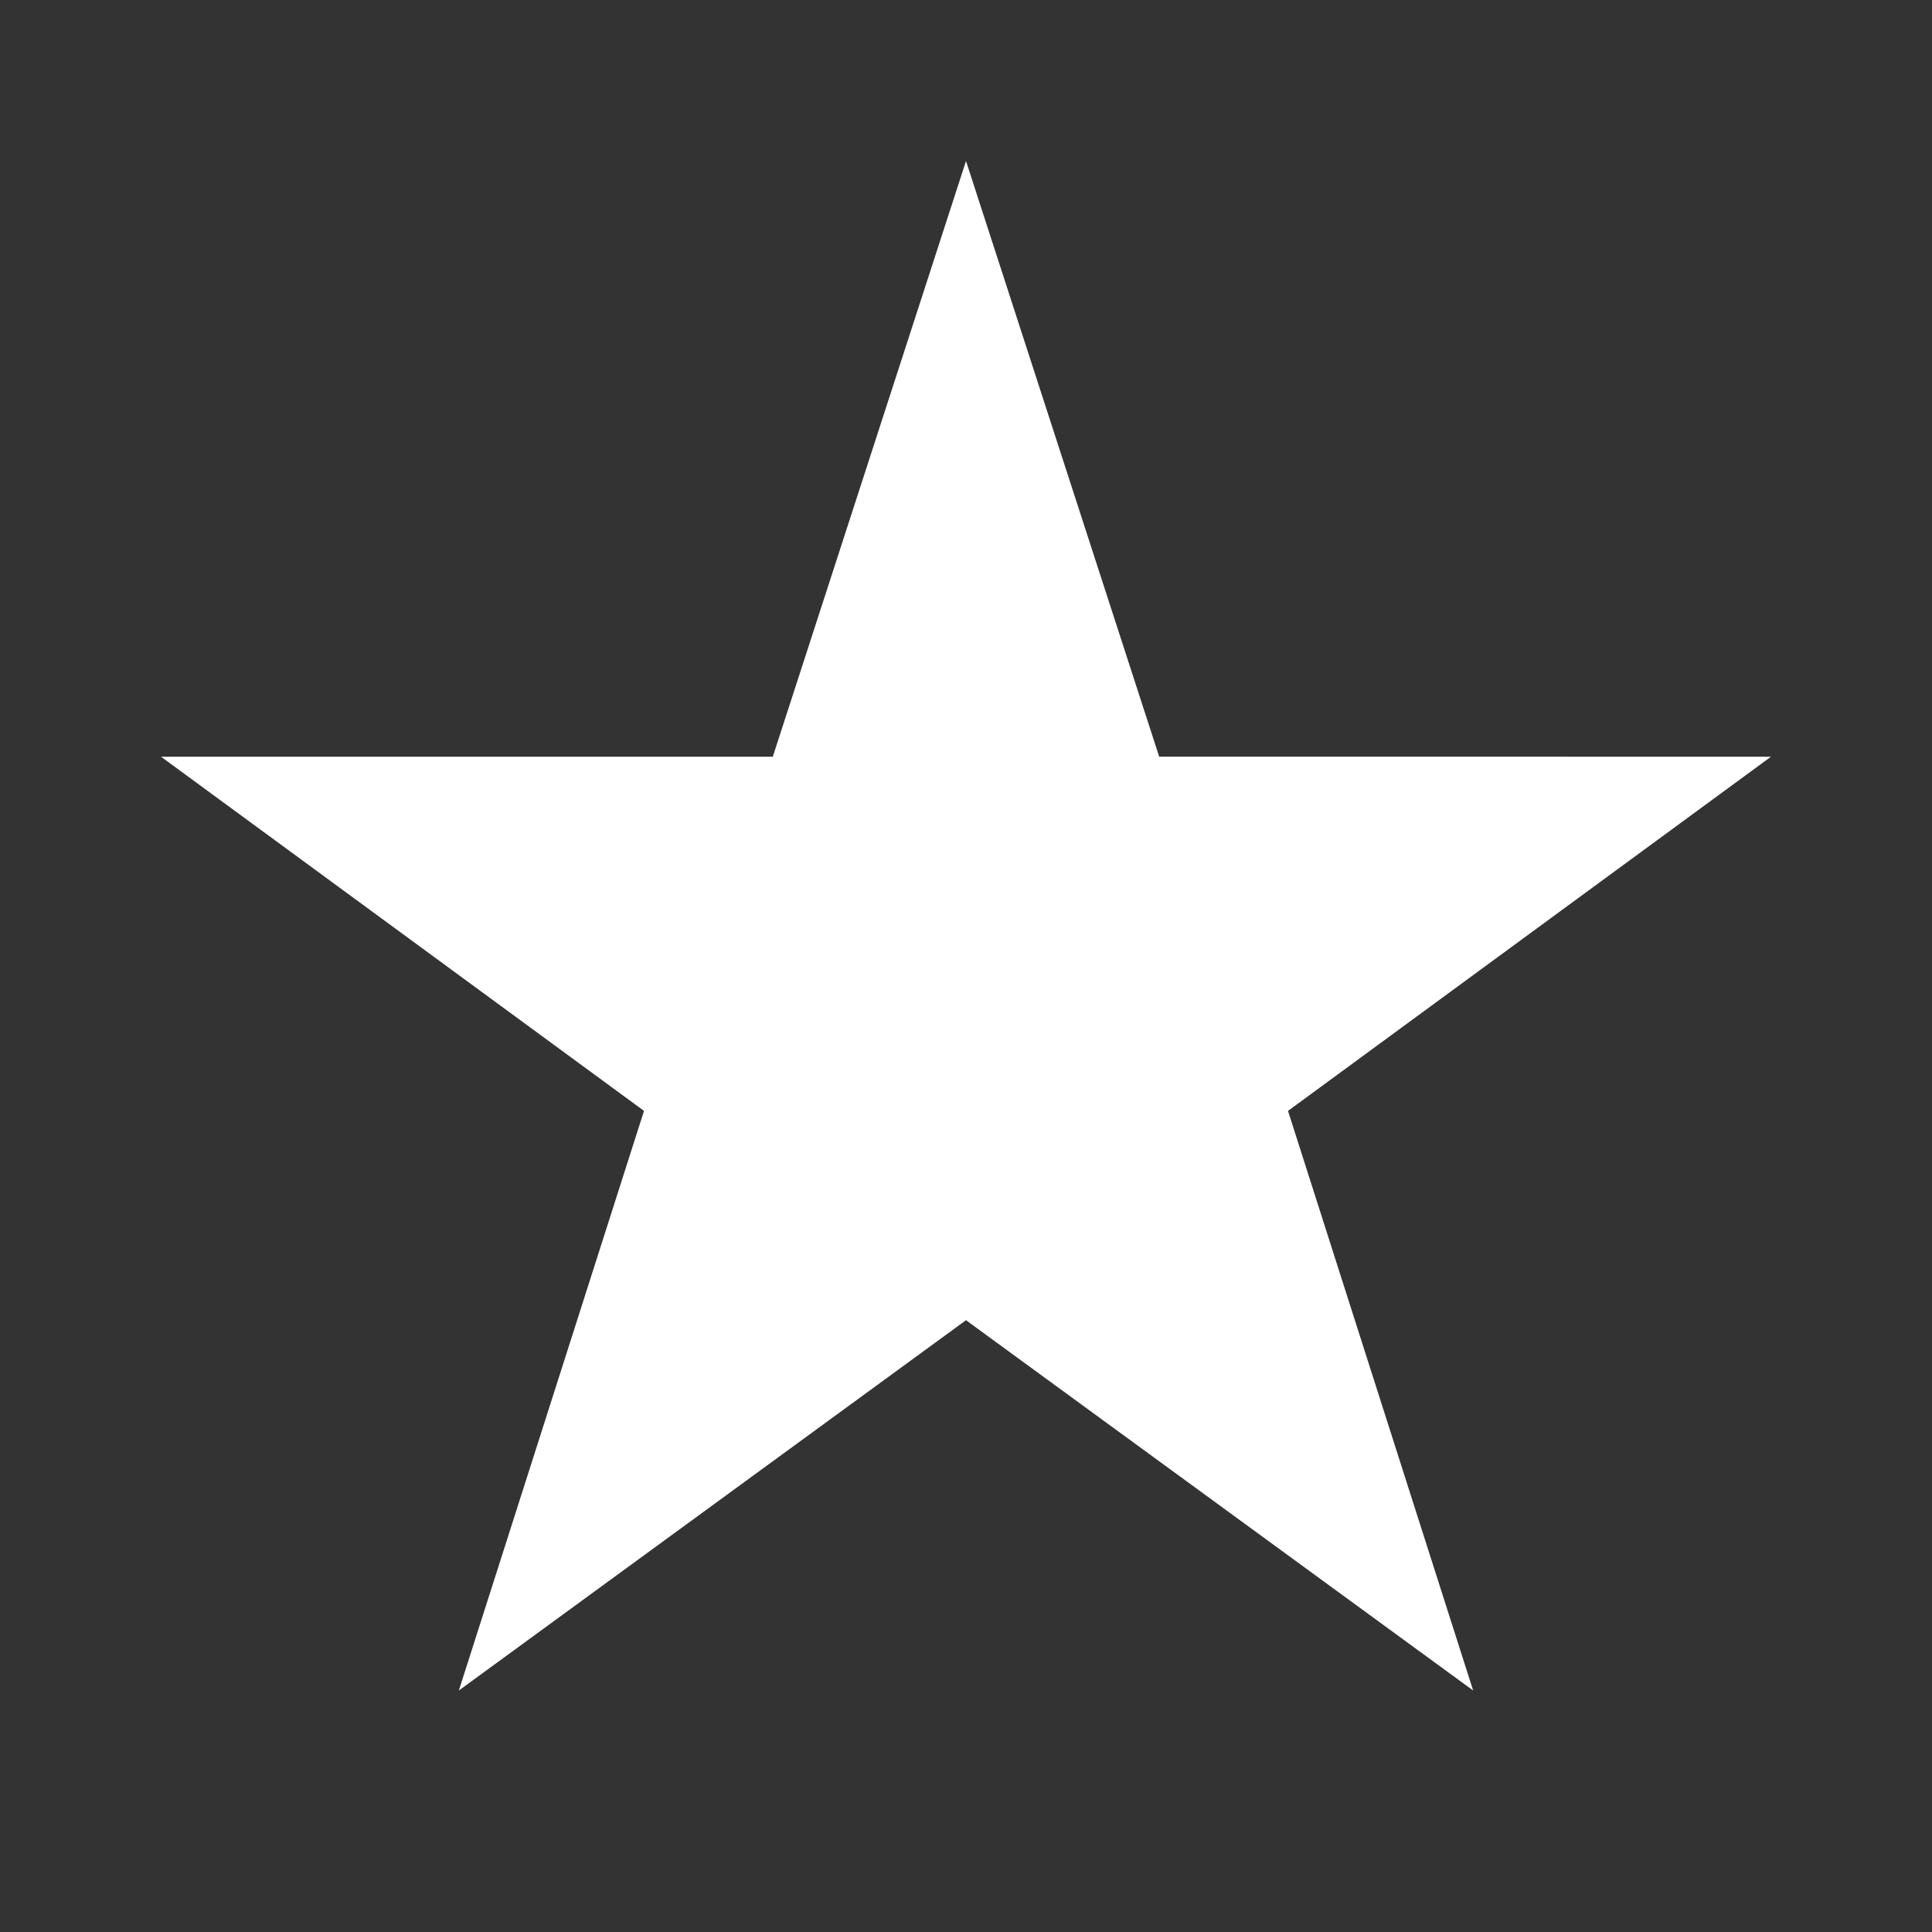 <svg xmlns="http://www.w3.org/2000/svg" width="28" height="28" viewBox="0 0 24 24" fill="white" stroke="none">
  <rect x="0" y="0" width="24" height="24" fill="#333333" stroke="none"/>
  <path d="M12 2l2.4 7.4H22l-6 4.4 2.3 7.2-6.3-4.6-6.3 4.6 2.3-7.2-6-4.4h7.6z"/>
</svg> 